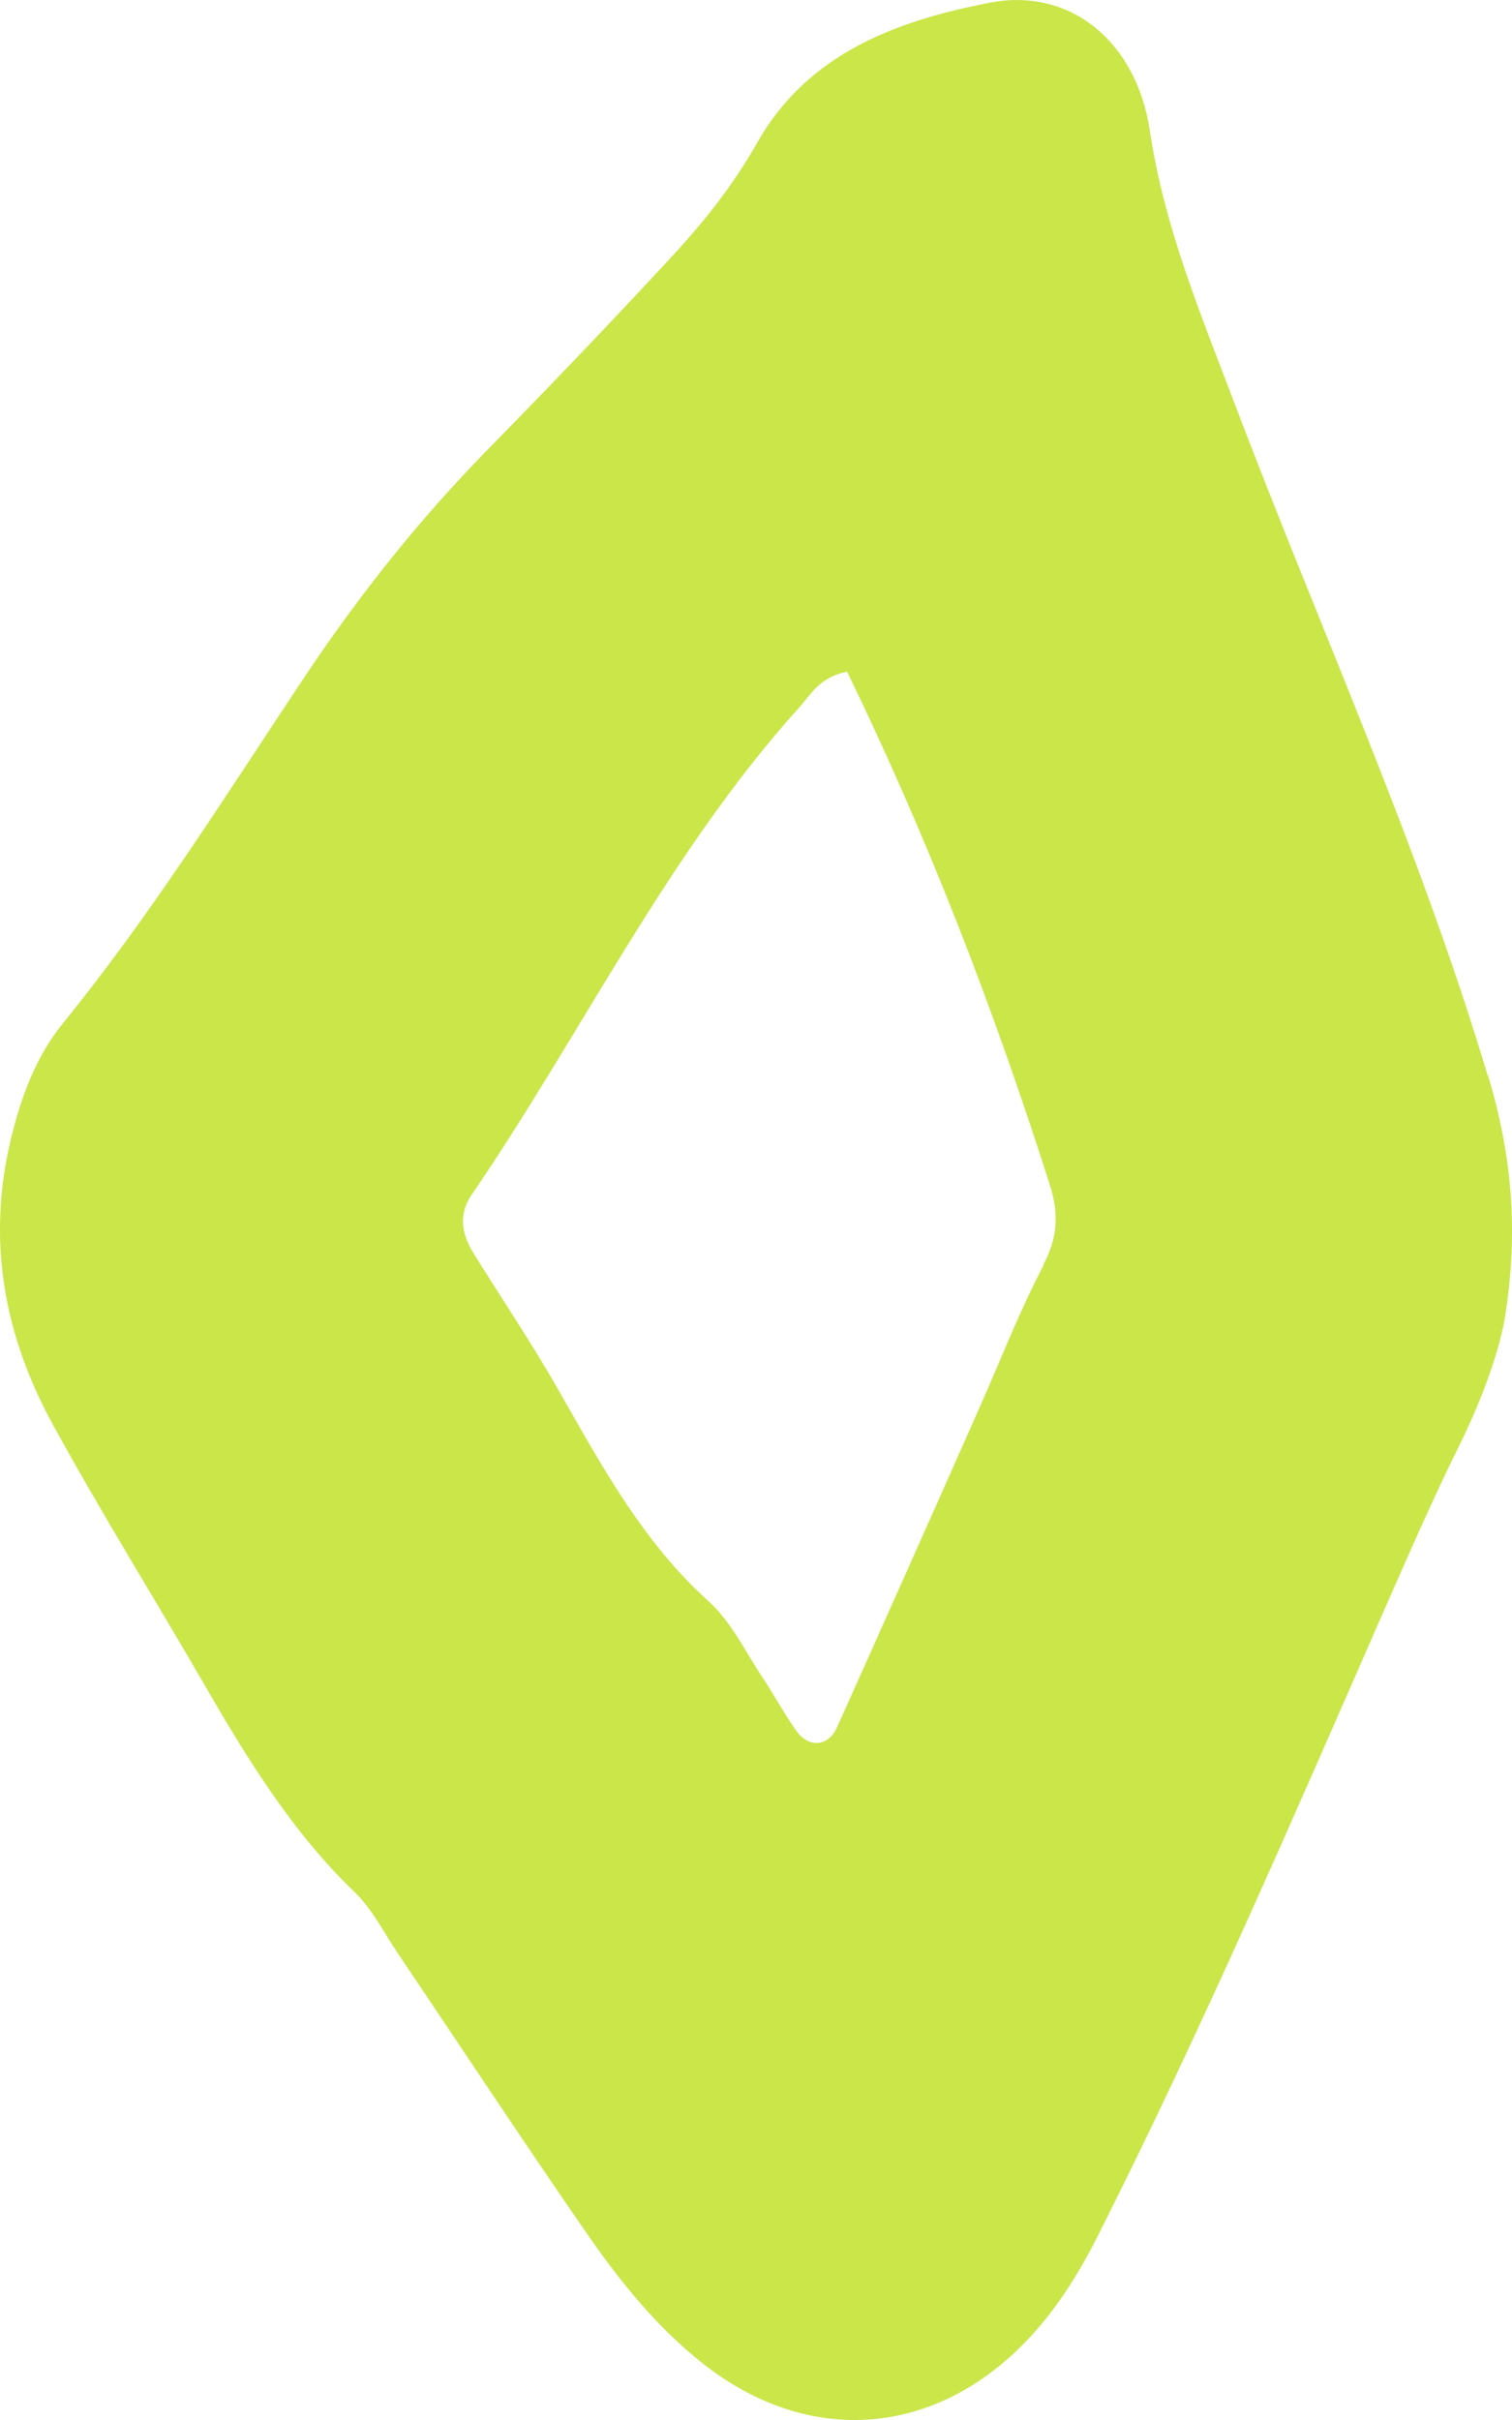 <?xml version="1.0" encoding="UTF-8"?> <svg xmlns="http://www.w3.org/2000/svg" width="15" height="24" viewBox="0 0 15 24" fill="none"><path d="M14.758 10.664C14.073 8.377 13.086 6.212 12.243 3.989C11.908 3.106 11.549 2.246 11.407 1.295C11.277 0.423 10.625 -0.133 9.812 0.028C8.91 0.204 8.016 0.52 7.509 1.42C7.265 1.853 6.961 2.227 6.632 2.58C6.044 3.215 5.444 3.841 4.838 4.459C4.157 5.154 3.556 5.91 3.013 6.726C2.242 7.884 1.503 9.067 0.626 10.146C0.36 10.474 0.214 10.864 0.112 11.28C-0.136 12.294 0.038 13.24 0.525 14.129C0.993 14.984 1.51 15.814 1.999 16.658C2.436 17.414 2.886 18.158 3.52 18.767C3.691 18.932 3.804 19.157 3.939 19.36C4.561 20.283 5.174 21.213 5.807 22.129C6.143 22.617 6.513 23.078 6.979 23.445C8.029 24.268 9.289 24.17 10.208 23.189C10.495 22.884 10.713 22.529 10.902 22.152C11.939 20.095 12.852 17.976 13.778 15.863C14.004 15.351 14.227 14.84 14.475 14.34C14.693 13.898 14.862 13.443 14.928 13.078C15.074 12.176 14.988 11.42 14.763 10.667L14.758 10.664ZM10.353 12.548C10.111 13.008 9.922 13.501 9.71 13.977C9.244 15.028 8.775 16.082 8.304 17.13C8.218 17.323 8.025 17.339 7.901 17.167C7.781 16.998 7.682 16.812 7.567 16.64C7.394 16.379 7.252 16.079 7.026 15.877C6.368 15.284 5.96 14.519 5.528 13.764C5.269 13.31 4.976 12.878 4.701 12.434C4.581 12.243 4.543 12.048 4.68 11.848C5.776 10.243 6.625 8.46 7.935 7.009C8.047 6.886 8.126 6.719 8.403 6.661C9.21 8.318 9.861 10.013 10.414 11.748C10.506 12.034 10.495 12.271 10.35 12.545L10.353 12.548Z" fill="#CBE649"></path></svg> 
